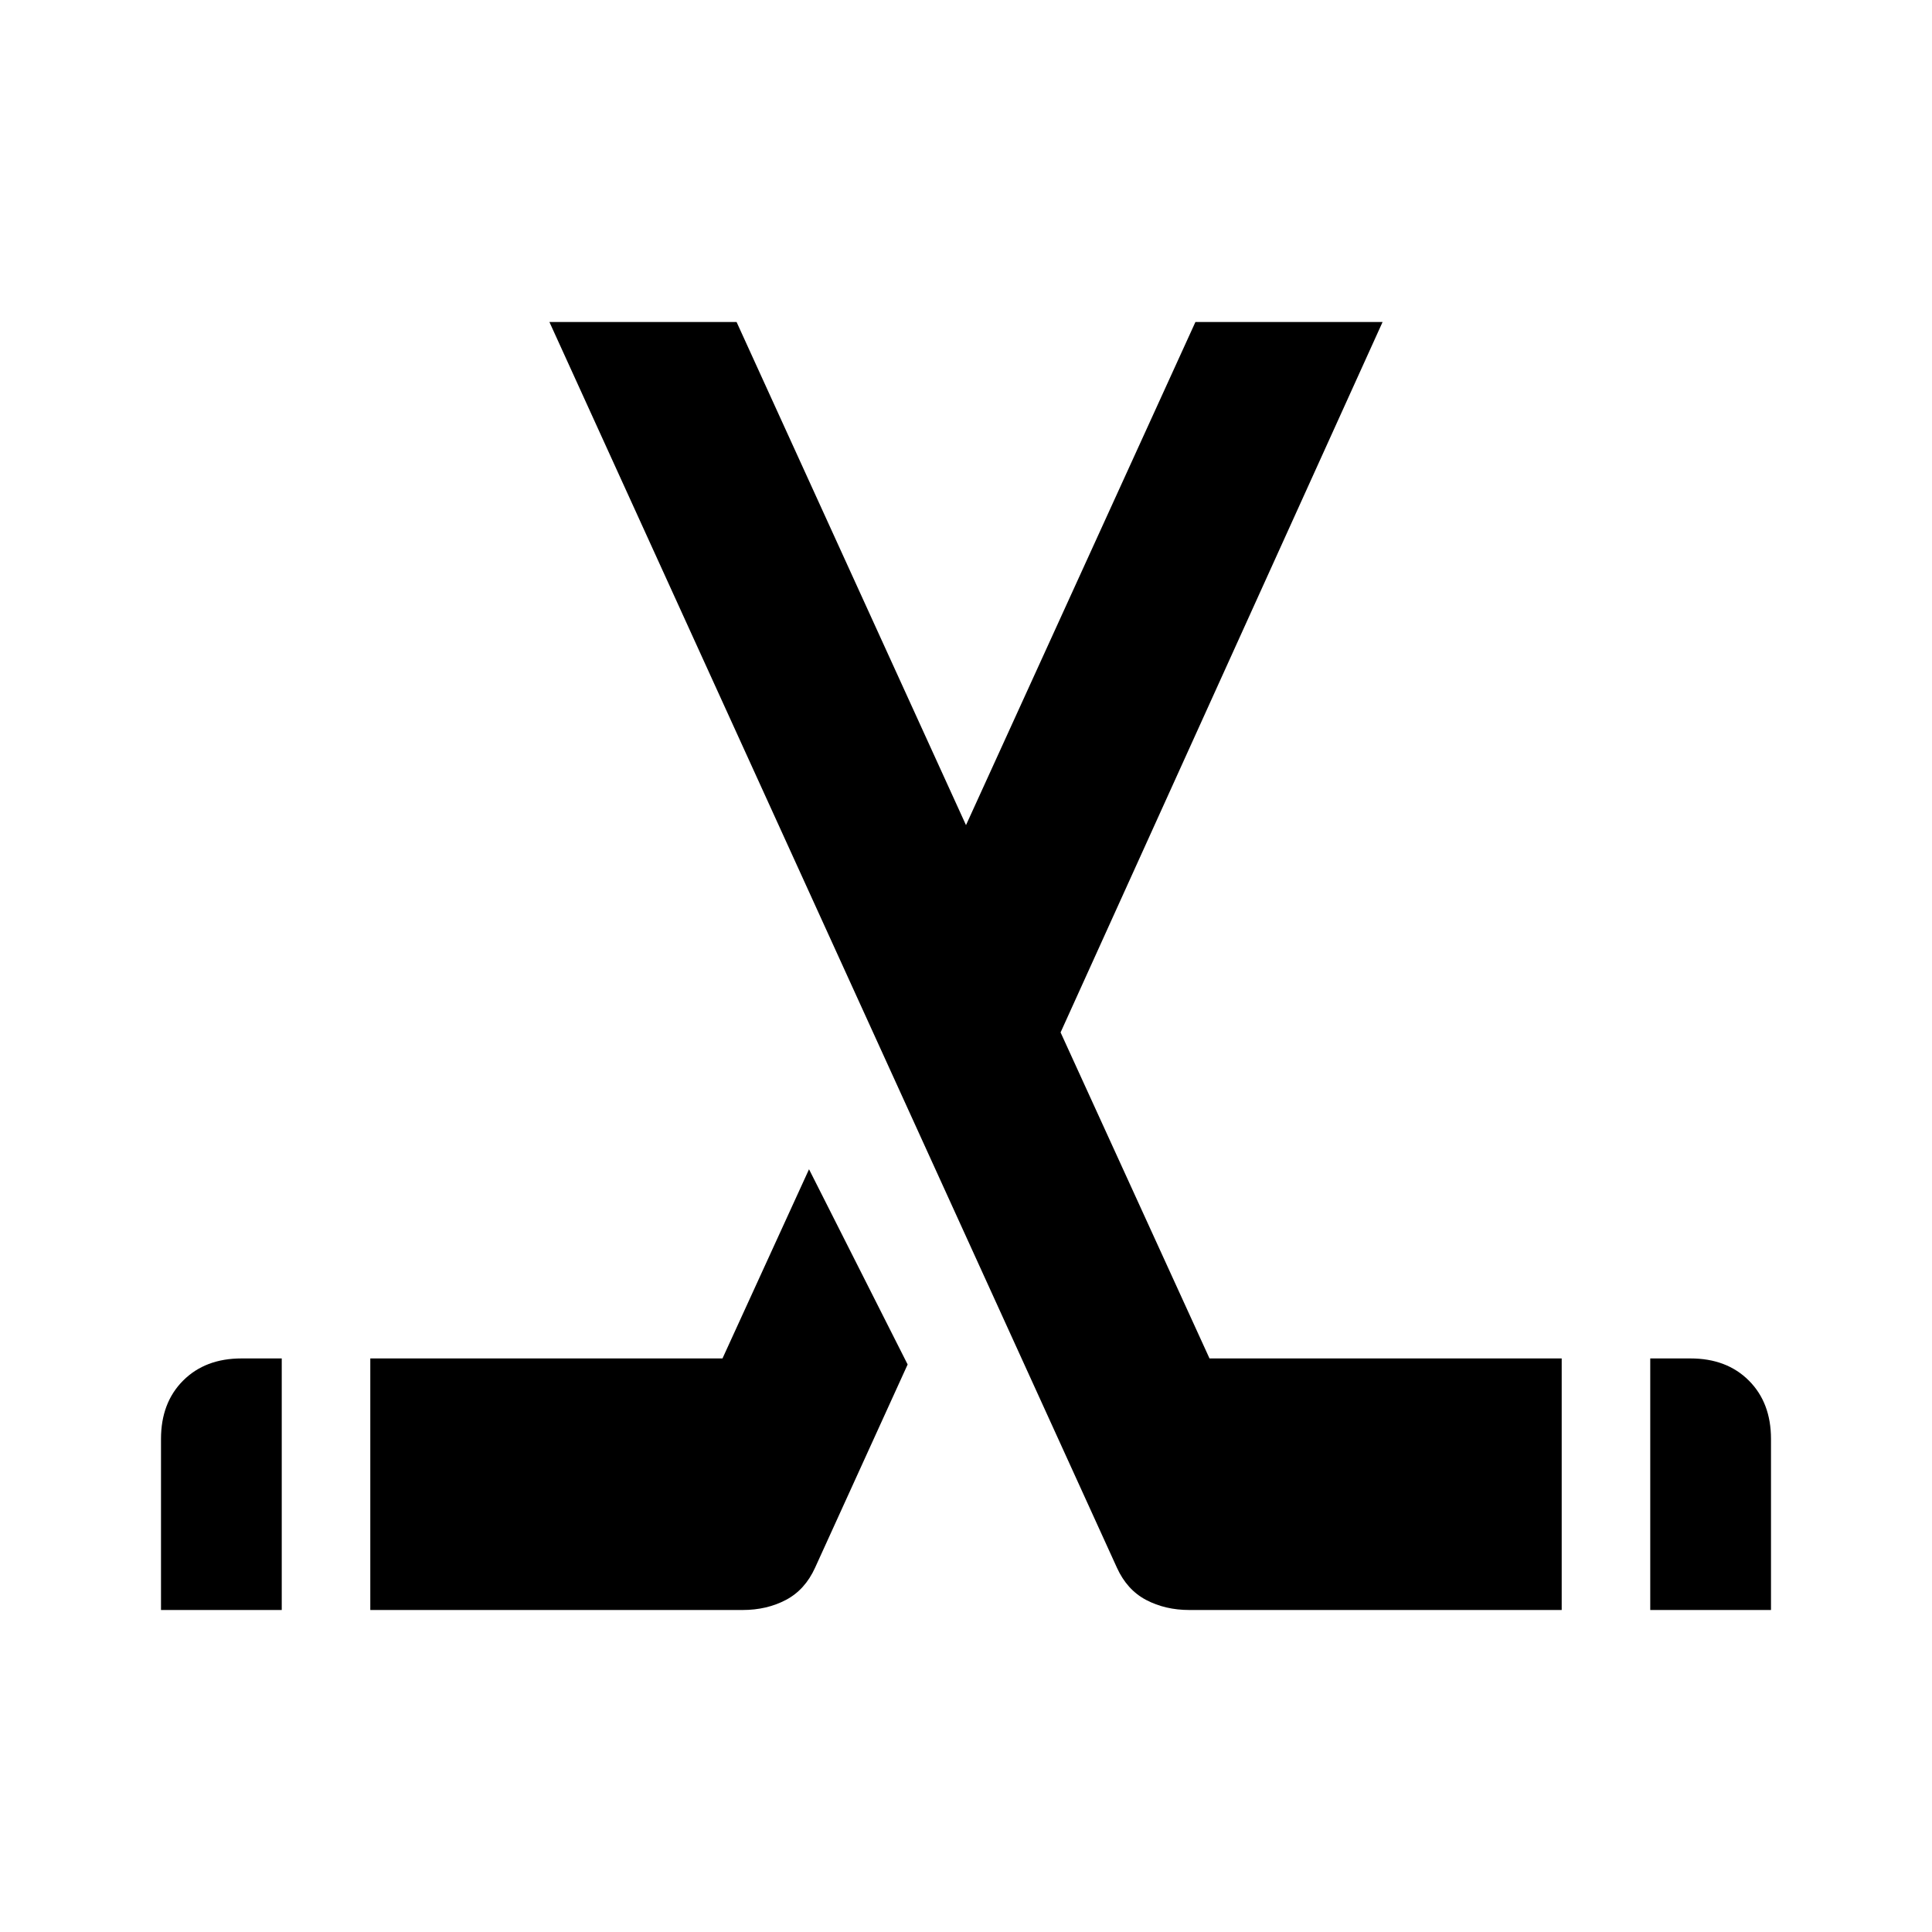 <svg xmlns="http://www.w3.org/2000/svg" width="48" height="48" viewBox="0 -960 960 960"><path d="M80-160v-85q0-18 11-29t29-11h20v125H80Zm104 0v-125h175l43-94 49 97-46 101q-5 11-14.5 16t-21.5 5H184Zm636 0v-125h20q18 0 29 11t11 29v85h-60Zm-44 0H591q-12 0-21.5-5T555-181L273-800h93l114 250 114-250h93L527-447l74 162h175v125Z"/></svg>